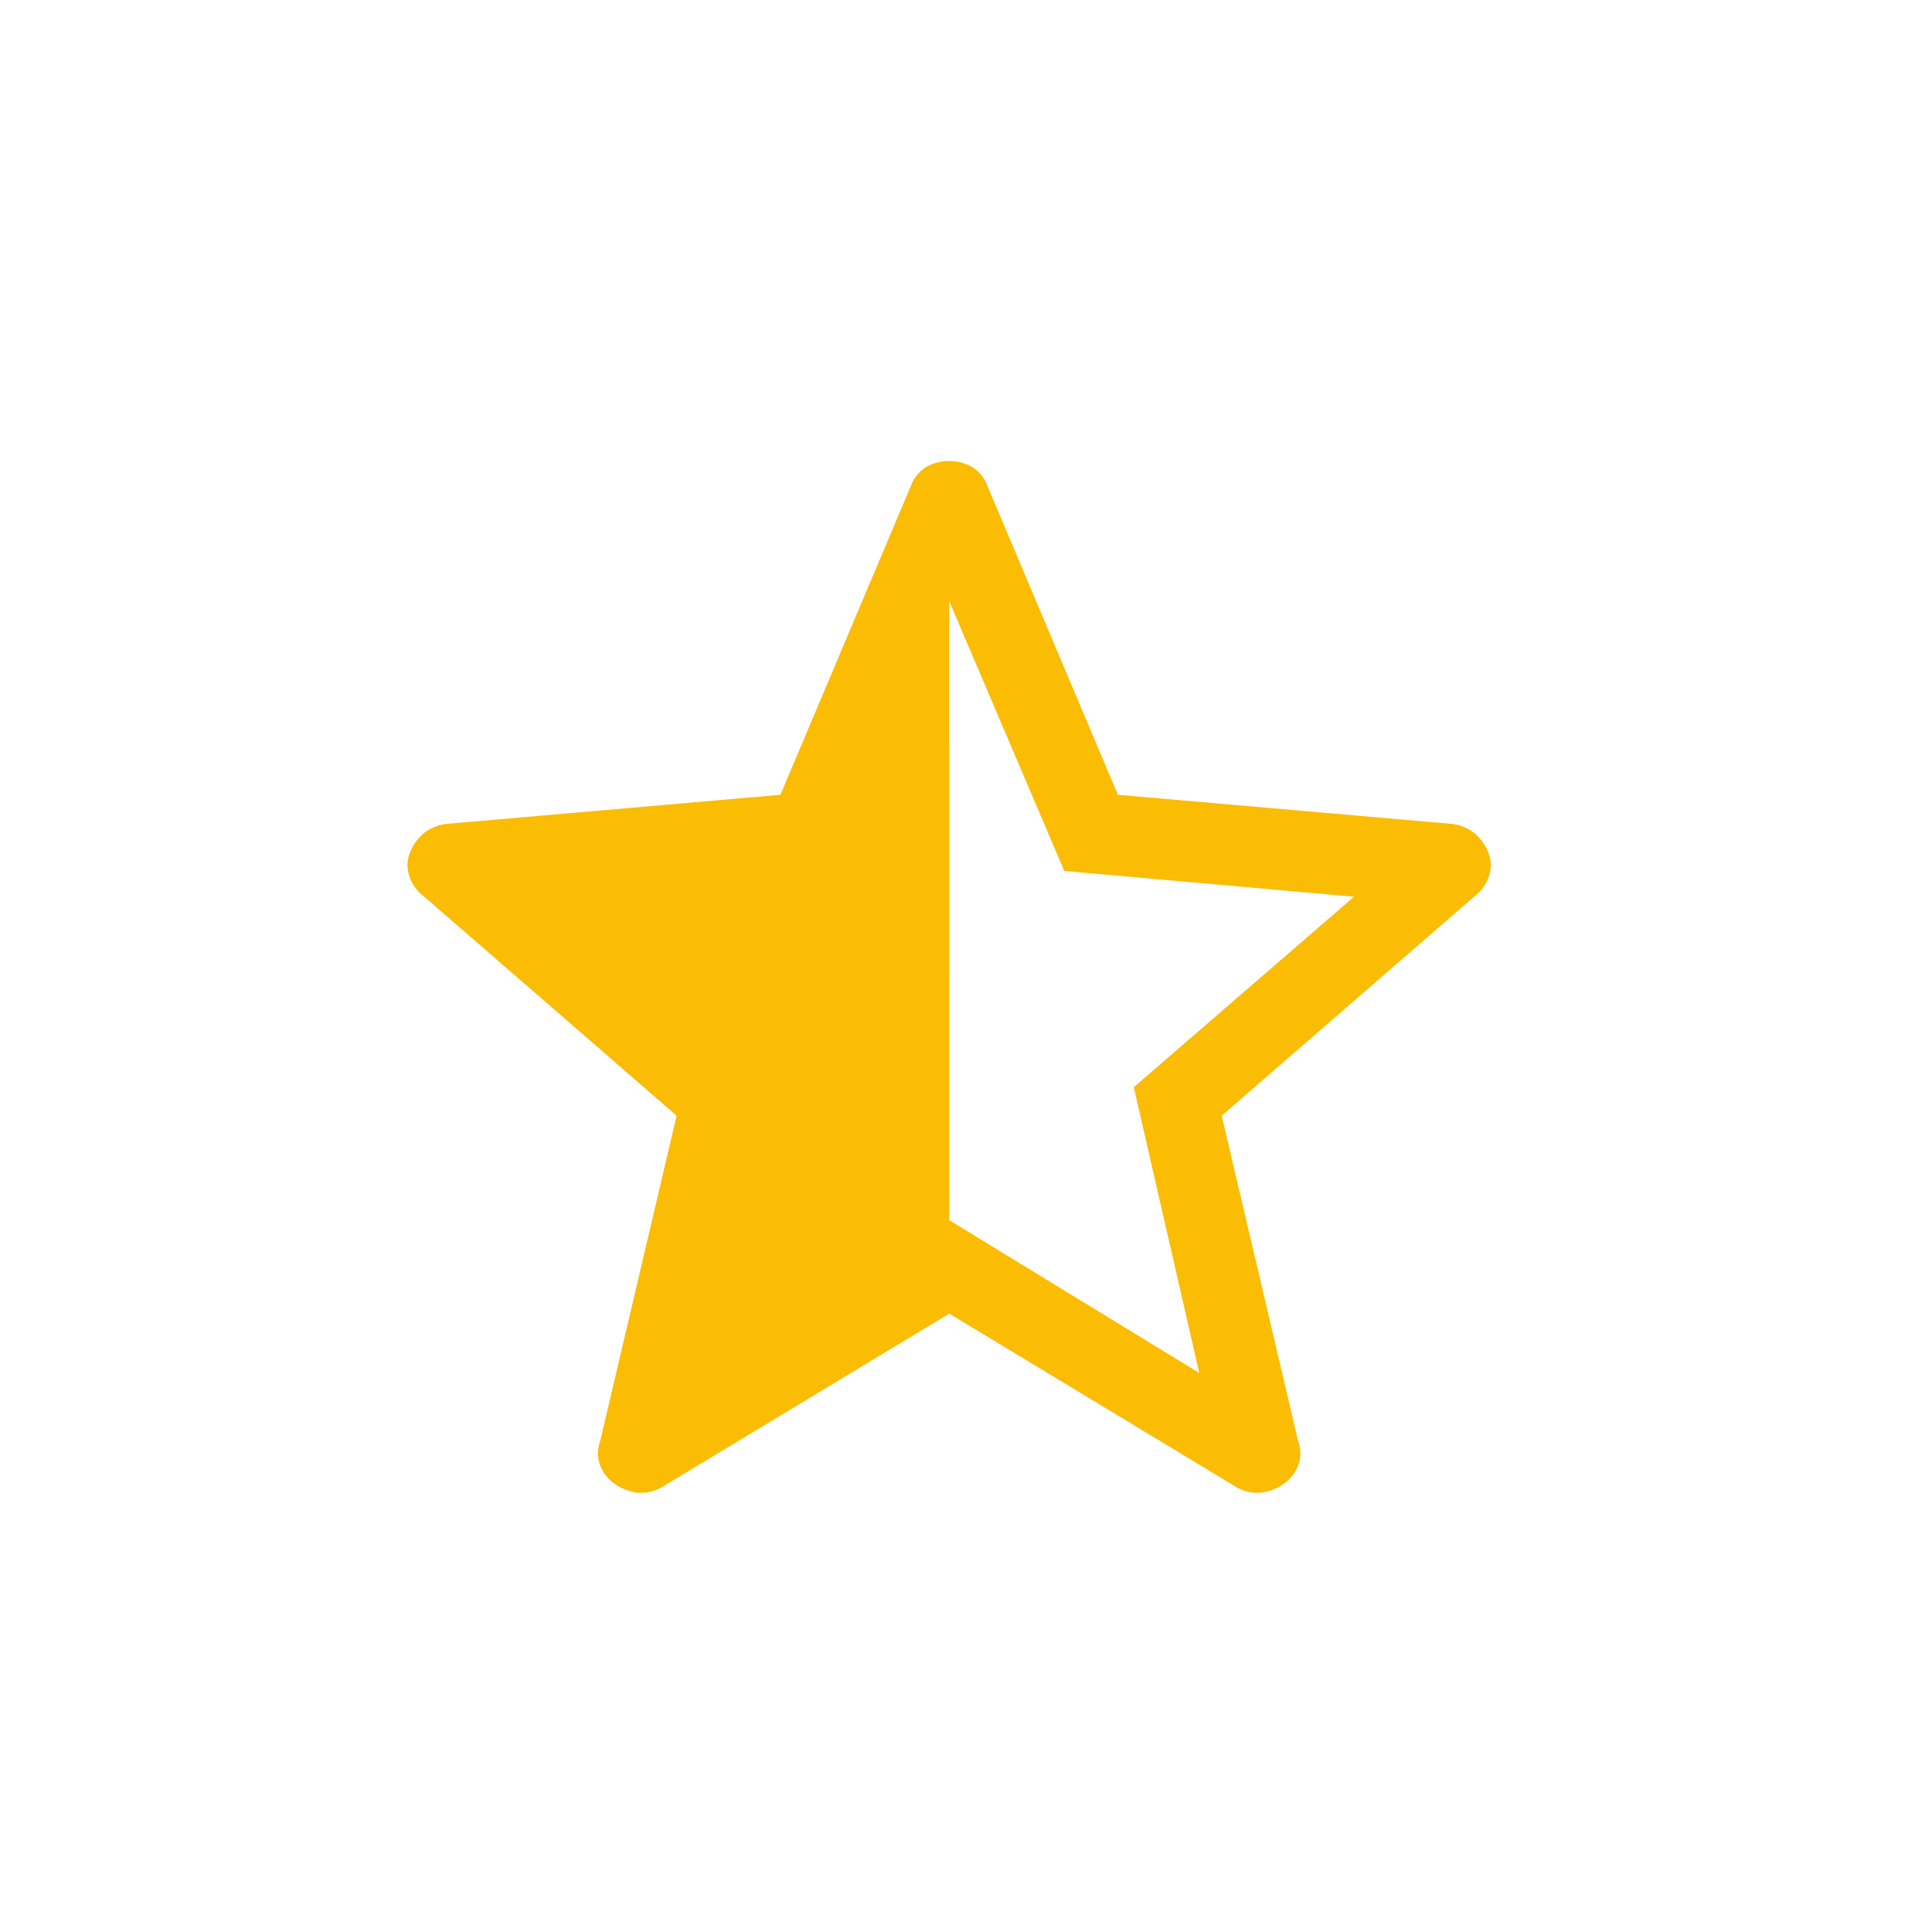 <svg xmlns="http://www.w3.org/2000/svg" width="51" height="51" viewBox="0 0 51 51">
  <g id="Raggruppa_26725" data-name="Raggruppa 26725" transform="translate(0.282 -0.071)">
    <rect id="Rettangolo_52" data-name="Rettangolo 52" width="51" height="51" transform="translate(-0.282 0.071)" fill="#fbbc04" opacity="0"/>
    <path id="star_FILL0_wght200_GRAD0_opsz24" d="M221.316-725.426l6.6,4.034-1.729-7.544L232-733.965l-7.648-.681-3.038-7.124Zm0,2.466-7.608,4.594a1.118,1.118,0,0,1-.621.133,1.347,1.347,0,0,1-.556-.2,1.053,1.053,0,0,1-.411-.474.889.889,0,0,1-.024-.667l2.023-8.611-6.693-5.807a1.081,1.081,0,0,1-.373-.55.886.886,0,0,1,.038-.614,1.306,1.306,0,0,1,.347-.48,1.208,1.208,0,0,1,.588-.25l8.833-.77,3.445-8.156a.969.969,0,0,1,.409-.5,1.191,1.191,0,0,1,.6-.153,1.191,1.191,0,0,1,.6.153.969.969,0,0,1,.409.5l3.445,8.156,8.833.77a1.208,1.208,0,0,1,.588.25,1.306,1.306,0,0,1,.347.48.885.885,0,0,1,.038.614,1.08,1.08,0,0,1-.373.55l-6.693,5.807,2.023,8.611a.889.889,0,0,1-.024.667,1.054,1.054,0,0,1-.411.474,1.347,1.347,0,0,1-.556.2,1.118,1.118,0,0,1-.621-.133ZM221.316-731.032Z" transform="translate(-196.54 757.707)" fill="#fbbc04"/>
  </g>
</svg>
